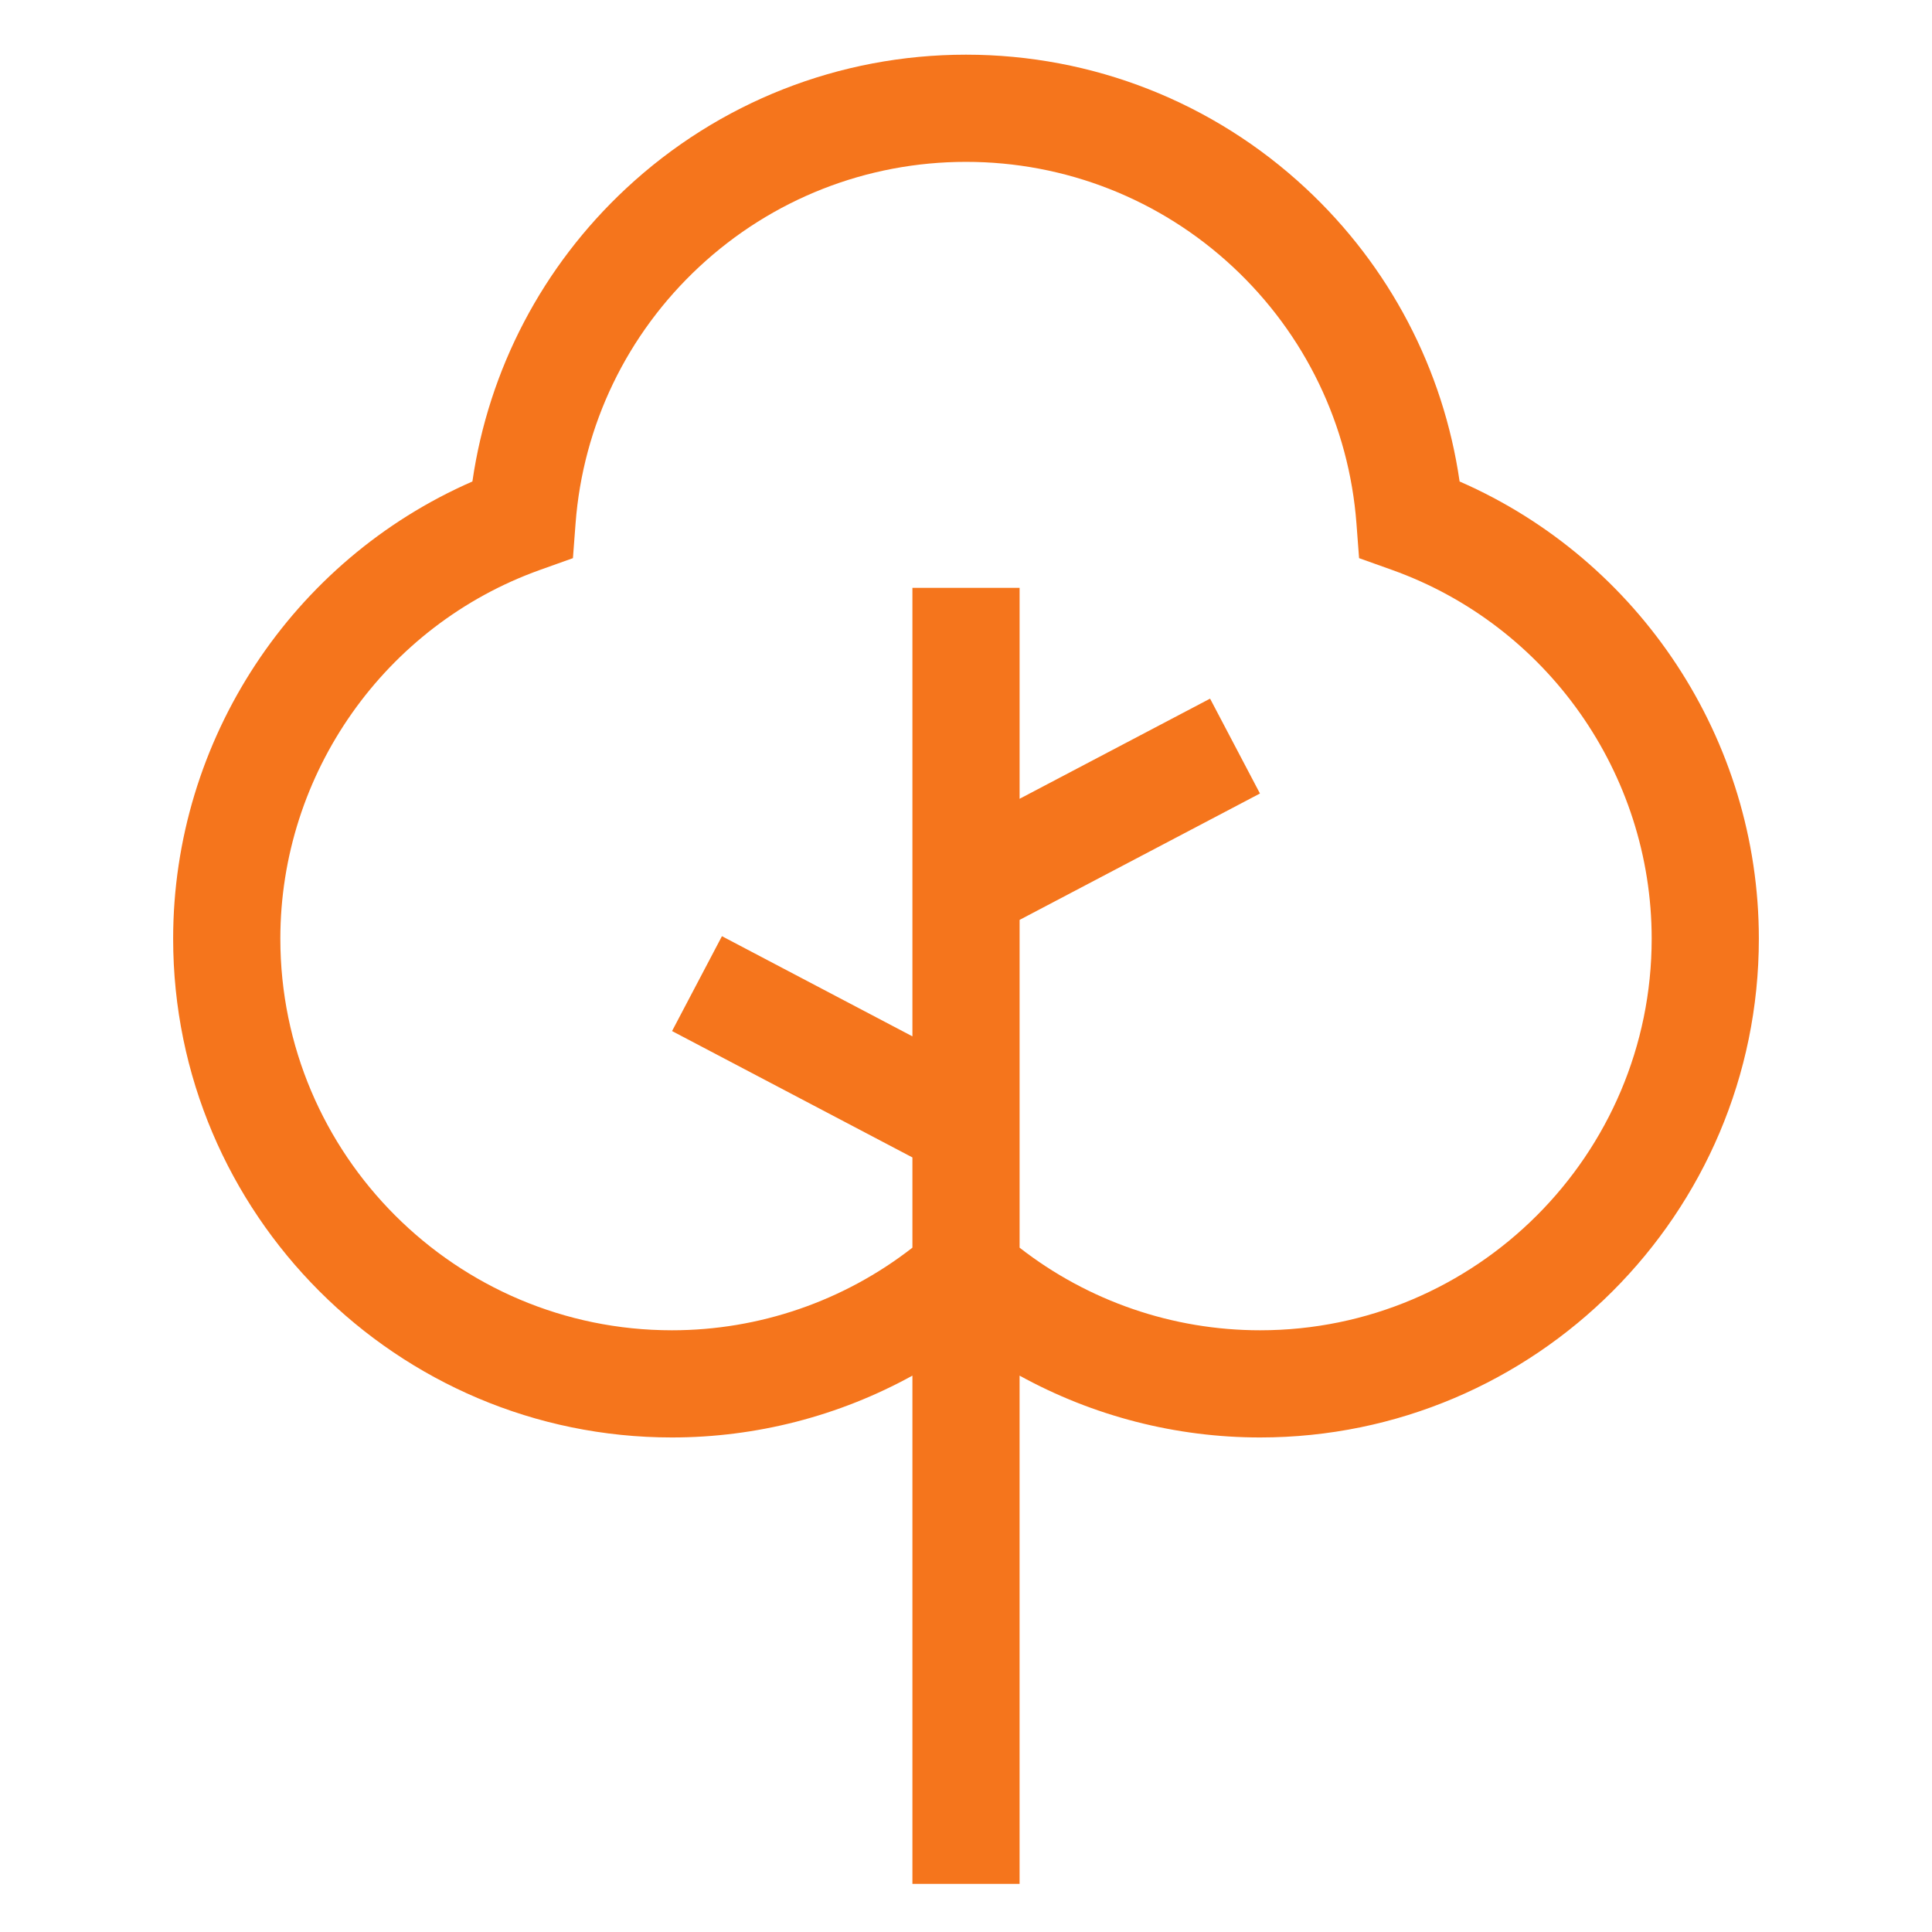 <?xml version="1.0" encoding="UTF-8"?> <svg xmlns="http://www.w3.org/2000/svg" width="212" height="212" viewBox="0 0 212 212" fill="none"><path d="M160.164 52.834C158.386 40.536 152.479 29.227 143.292 20.671C133.133 11.21 119.89 6 106.001 6C92.112 6 78.868 11.21 68.709 20.671C59.522 29.227 53.616 40.536 51.837 52.834C32.05 61.474 19 81.185 19 103.005C19 133.182 43.551 157.734 73.729 157.734C82.957 157.735 92.036 155.401 100.12 150.949V206.718H111.88V150.949C119.964 155.401 129.043 157.735 138.271 157.734C168.449 157.734 193 133.182 193 103.005C193.001 81.185 179.951 61.474 160.164 52.834ZM138.272 145.973C128.677 145.973 119.403 142.77 111.881 136.908V100.94L138.256 87.072L132.783 76.662L111.881 87.652V64.502H100.12V113.719L79.219 102.729L73.745 113.139L100.12 127.007V136.908C92.579 142.785 83.291 145.975 73.73 145.973C50.037 145.973 30.762 126.697 30.762 103.005C30.762 84.888 42.219 68.624 59.272 62.531L62.869 61.246L63.157 57.437C63.971 46.669 68.79 36.668 76.725 29.278C84.699 21.851 95.097 17.761 106.001 17.761C116.905 17.761 127.302 21.851 135.277 29.277C143.212 36.668 148.03 46.668 148.845 57.437L149.133 61.246L152.73 62.531C169.783 68.623 181.24 84.888 181.24 103.004C181.24 126.697 161.965 145.973 138.272 145.973Z" fill="#F5751C"></path></svg> 